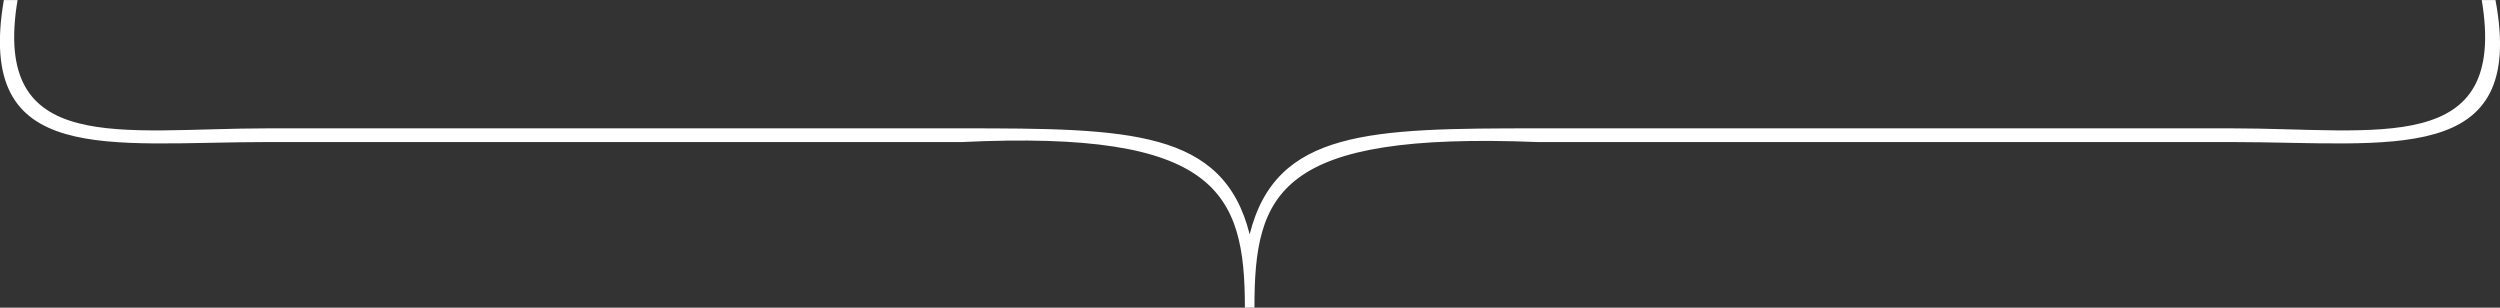 <?xml version="1.0" encoding="UTF-8"?> <svg xmlns="http://www.w3.org/2000/svg" width="601.53" height="74.03" viewBox="0 0 601.53 74.03"><rect x="0" y="0" width="601.53" height="74.03" fill="#333333" stroke="none"/> <defs> <style> .cls-1 { fill: #fff; fill-rule: evenodd; } </style> </defs> <path id="_" data-name="}" class="cls-1" d="M723.468,2375.34H890.394c61.547-2.95,68.141,12.13,68.141,39.85h2.3c0-27.72,5.69-42.35,68.136-39.85H1195.9c38.43,0,71.1,6.15,63.54-34.17h-3.3c6.3,37.8-24.96,30.87-60.24,30.87H1028.97c-40.31,0-62.987.31-69.286,25.51-6.3-25.2-28.976-25.51-69.29-25.51H723.468c-35.275,0-66.542,6.93-60.243-30.87h-3.3C653,2381.49,685.043,2375.34,723.468,2375.34Z" transform="translate(-659 -2341.16)"></path> </svg> 